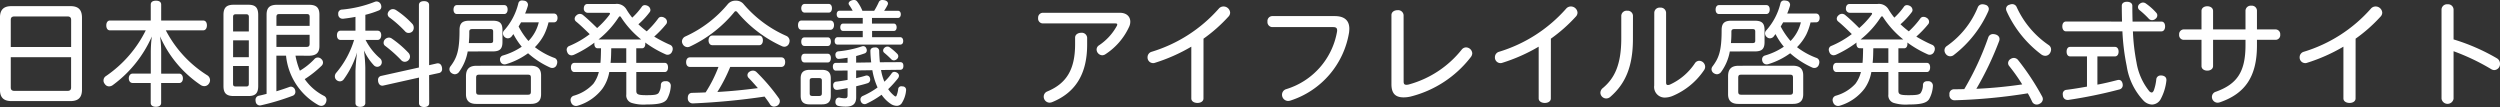 <svg xmlns="http://www.w3.org/2000/svg" width="259.092" height="11.088"><rect width="100%" height="100%" fill="#333333" stroke="none"/><path d="M8.496 1.836c0-.852-.4-1.2-1.2-1.2h-6.1c-.8 0-1.2.348-1.2 1.2v7.452c0 .84.4 1.188 1.2 1.188h6.1c.8 0 1.2-.348 1.2-1.188zm-7.38 3.036V2.064c0-.276.144-.36.408-.36h5.448c.252 0 .4.084.4.36v2.808zm0 1.056h6.252V9.06c0 .276-.144.36-.4.36H1.524c-.264 0-.408-.084-.408-.36zm14.508-3.8h-4.236c-.24 0-.372.228-.372.5 0 .3.132.516.372.516h3.72a12.4 12.4 0 01-4.128 4.74.531.531 0 00-.252.456.537.537 0 00.132.36.526.526 0 00.444.252.671.671 0 00.4-.144 12.446 12.446 0 004.032-5.028 12.52 12.52 0 00-.108 1.62v2.228h-1.88c-.24 0-.4.216-.4.492s.156.48.4.48h1.872v2.068c0 .264.216.4.54.4s.54-.132.54-.4V8.604h1.872c.228 0 .384-.192.384-.48s-.156-.492-.384-.492h-1.868V5.4a10.671 10.671 0 00-.12-1.632 11.786 11.786 0 004.212 5.04.687.687 0 00.384.12.57.57 0 00.48-.276.572.572 0 00.108-.348.6.6 0 00-.312-.516 12.051 12.051 0 01-4.272-4.644h3.876c.252 0 .384-.228.384-.516s-.132-.5-.384-.5h-4.356V.48c0-.276-.2-.408-.54-.408s-.54.132-.54.408zm16.38 3.648c.744 0 1.1-.288 1.1-1V1.528c0-.756-.336-1.032-1.092-1.032h-3.284c-.756 0-1.1.276-1.1 1.032v8.2c-.276.072-.552.144-.8.192a.432.432 0 00-.348.456 1.2 1.2 0 00.024.192.443.443 0 00.424.36.6.6 0 00.144-.02 24.313 24.313 0 003.252-.98.42.42 0 00.288-.408.68.68 0 00-.036-.216.466.466 0 00-.42-.324.6.6 0 00-.144.024c-.42.156-.888.312-1.368.456V5.772h1a6.612 6.612 0 003.324 5.1.679.679 0 00.336.1.5.5 0 00.432-.264.716.716 0 00.1-.336.45.45 0 00-.228-.42A5.47 5.47 0 0131.58 8.2a11.061 11.061 0 001.764-1.4.481.481 0 00.132-.312.486.486 0 00-.164-.36.524.524 0 00-.372-.168.483.483 0 00-.372.18 6.955 6.955 0 01-1.488 1.188 7.539 7.539 0 01-.456-1.56zm.084-2.172v.924c0 .264-.1.336-.348.336h-3.092v-1.26zm0-.924h-3.44v-.912c0-.264.1-.312.348-.312h2.748c.252 0 .348.048.348.312zM23.16 8.92c0 .768.336 1.032 1.056 1.032h1.524c.708 0 1.02-.264 1.02-1.032V1.548c0-.78-.312-1.056-1.02-1.056h-1.524c-.72 0-1.056.276-1.056 1.056zm1-4.74h1.628v1.748h-1.632zm1.628 2.66v1.848c0 .24-.108.276-.312.276h-1c-.216 0-.324-.036-.324-.276V6.84zm0-3.576h-1.632v-1.5c0-.24.108-.288.324-.288h1c.2 0 .312.048.312.288zM36.84 3.18h-1.536c-.252 0-.384.192-.384.48s.132.48.384.48h1.392a9.474 9.474 0 01-1.848 3.4.558.558 0 00-.144.372.5.5 0 00.192.4.549.549 0 00.336.12.5.5 0 00.384-.2 9.246 9.246 0 001.392-2.804 18.843 18.843 0 00-.168 1.932v3.332c0 .24.192.384.492.384s.528-.144.528-.384V7.008a16.02 16.02 0 00-.144-1.788 5.71 5.71 0 001.02 1.536.486.486 0 00.36.168.486.486 0 00.352-.156.473.473 0 00.12-.324.518.518 0 00-.168-.384 6.173 6.173 0 01-1.512-1.92h1.236c.24 0 .384-.2.384-.492s-.144-.468-.384-.468h-1.26V1.536a9.634 9.634 0 001.368-.444.406.406 0 00.288-.4.645.645 0 00-.06-.252.483.483 0 00-.42-.288.52.52 0 00-.228.048 12.224 12.224 0 01-3.36.792.4.4 0 00-.4.444v.072a.443.443 0 00.468.432h.06c.408-.048.84-.108 1.26-.192zm7.632 4.608l1.056-.228a.388.388 0 00.288-.42.584.584 0 00-.012-.144c-.048-.276-.2-.432-.42-.432h-.072l-.84.192V.528c0-.276-.2-.408-.528-.408s-.528.132-.528.408v6.468l-3.936.876a.4.4 0 00-.3.432.738.738 0 00.012.156c.06.288.228.42.432.42a.234.234 0 00.1-.012l3.7-.828v2.652c0 .264.228.4.528.4.324 0 .528-.132.528-.4zM41.04 1.044a.636.636 0 00-.324-.1.507.507 0 00-.384.18.515.515 0 00-.156.348.438.438 0 00.216.36 11.746 11.746 0 011.6 1.428.474.474 0 00.36.156.556.556 0 00.408-.18.6.6 0 00.12-.372.617.617 0 00-.12-.36 9.019 9.019 0 00-1.72-1.46zm-.432 2.952a.517.517 0 00-.288-.1.6.6 0 00-.42.18.529.529 0 00-.144.36.383.383 0 00.168.324 13.741 13.741 0 011.656 1.476.492.492 0 00.372.168.538.538 0 00.372-.156.538.538 0 00.168-.384.607.607 0 00-.144-.372 10.845 10.845 0 00-1.74-1.496zm16.8-1.68c.216 0 .372-.168.372-.456s-.156-.456-.372-.456H54.42a7.447 7.447 0 00.276-.768.6.6 0 00.024-.144.435.435 0 00-.4-.42 1.2 1.2 0 00-.192-.024.373.373 0 00-.408.3 6.482 6.482 0 01-1.488 2.82.43.43 0 00-.108.288.507.507 0 00.18.384.486.486 0 00.324.132.517.517 0 00.4-.2c.048-.072.12-.156.18-.24a7.259 7.259 0 00.864 1.308 6.882 6.882 0 01-1.956.912.411.411 0 00-.3.408.666.666 0 00.036.2.46.46 0 00.444.312.666.666 0 00.2-.036 7.632 7.632 0 002.232-1.116 8.956 8.956 0 002.28 1.476.557.557 0 00.228.048.479.479 0 00.468-.36.627.627 0 00.048-.252.444.444 0 00-.336-.444 7.658 7.658 0 01-1.98-1.1 5.274 5.274 0 00.972-1.332 6.285 6.285 0 00.44-1.24zm-1.572 0a4.162 4.162 0 01-1.068 1.932 7.7 7.7 0 01-1.02-1.5L54 2.316zm-6.444 4.5c-.756 0-1.1.336-1.1 1.092v1.86c0 .7.384 1 1.068 1h5.648c.7 0 1.068-.3 1.068-1V7.812c0-.7-.372-1-1.068-1zm.276 3c-.228 0-.324-.06-.324-.324v-1.44c0-.264.1-.312.324-.312h5.028c.228 0 .324.048.324.312v1.44c0 .264-.1.324-.324.324zm2.592-8.364c.216 0 .348-.192.348-.468s-.132-.456-.348-.456h-4.912c-.216 0-.348.192-.348.468s.132.456.348.456zm-1.188 3.876c.72 0 1-.252 1-.972V3.108c0-.7-.276-.96-1-.96h-2.448c-.708 0-1 .264-1 .972 0 2.136-.276 2.88-.948 3.768a.488.488 0 00-.1.288.5.5 0 00.252.42.629.629 0 00.312.1.556.556 0 00.432-.24 5.093 5.093 0 00.9-2.124zm-2.484-.864a10.811 10.811 0 00.048-1.176c0-.216.108-.276.348-.276h1.8c.228 0 .324.036.324.264v.936c0 .216-.1.252-.324.252zm13.7.54c-.012.5-.012 1.008-.06 1.512h-2.7c-.228 0-.36.192-.36.468s.132.48.36.48h2.532a3.4 3.4 0 01-.572 1.224 4.366 4.366 0 01-2 1.224.463.463 0 00-.36.444.757.757 0 00.06.264.531.531 0 00.5.36.679.679 0 00.216-.036 5.014 5.014 0 002.52-1.74 4.188 4.188 0 00.72-1.74h1.764v2.328a.81.81 0 00.564.876 4.26 4.26 0 001.548.16c1.356 0 1.848-.18 2.1-.54a3.141 3.141 0 00.4-1.368v-.052a.466.466 0 00-.468-.456h-.084c-.288 0-.456.12-.48.372a1.54 1.54 0 01-.24.864c-.168.168-.408.216-1.272.216-.888 0-1.032-.1-1.032-.468V7.464h2.952c.216 0 .336-.2.336-.48s-.12-.468-.336-.468H65.94V5.004h.6c.216 0 .336-.192.336-.456a.584.584 0 00-.012-.144 11.078 11.078 0 002.112 1.224.471.471 0 00.216.048.5.5 0 00.456-.324.6.6 0 00.072-.288.441.441 0 00-.276-.42 13.42 13.42 0 01-1.644-.852 10.879 10.879 0 001.224-1.272.38.38 0 00.1-.264.464.464 0 00-.24-.4.588.588 0 00-.336-.108.373.373 0 00-.324.156 9.141 9.141 0 01-1.2 1.344 10.286 10.286 0 01-.864-.732 8.118 8.118 0 001.164-1.248.359.359 0 00.084-.228.5.5 0 00-.228-.4.688.688 0 00-.348-.108.367.367 0 00-.324.18 7.2 7.2 0 01-.984 1.116 6.831 6.831 0 01-.6-.852 1.149 1.149 0 00-1.14-.564h-2.896c-.252 0-.384.2-.384.468a.411.411 0 00.384.444h2.148q.18 0 .18.072a.328.328 0 01-.084.18 9.2 9.2 0 01-1.248 1.332c-.516-.508-1.036-1-1.476-1.36a.511.511 0 00-.3-.108.538.538 0 00-.384.168.457.457 0 00-.168.336.375.375 0 00.144.288c.444.36.924.828 1.416 1.308a9.646 9.646 0 01-2.088 1.212.421.421 0 00-.3.408.641.641 0 00.06.24.463.463 0 00.444.336.758.758 0 00.252-.06 11.489 11.489 0 002.124-1.26.45.45 0 00-.012.132c0 .264.12.456.336.456zm-.264-.912a9.569 9.569 0 002.076-2.28c.06-.084.1-.12.144-.12s.084.036.132.12a9.638 9.638 0 002.076 2.28zm2.88.912v1.512h-1.628c.06-.5.06-1.008.072-1.512zm16.06 1.932c.264 0 .408-.2.408-.5s-.144-.492-.408-.492h-9.456c-.252 0-.4.2-.4.5s.144.492.4.492h2.952a13.961 13.961 0 01-1.332 2.64c-.468.024-.948.036-1.416.048-.276.012-.432.2-.432.528v.036a.507.507 0 00.516.528h.024a70.389 70.389 0 007.416-.708c.216.288.42.564.588.84a.5.5 0 00.4.2.755.755 0 00.368-.12.541.541 0 00.228-.432.5.5 0 00-.084-.288 19.809 19.809 0 00-2.328-2.732.518.518 0 00-.372-.156.651.651 0 00-.372.12.418.418 0 00-.2.348.423.423 0 00.108.276c.324.324.648.7.972 1.068-1.392.18-2.8.324-4.2.4a16.523 16.523 0 001.332-2.592zm-5.5-6.552A12.322 12.322 0 0171 3.792a.585.585 0 00-.324.5.547.547 0 00.072.264.565.565 0 00.5.328.557.557 0 00.228-.048 13.191 13.191 0 004.62-3.576.2.2 0 01.156-.1.248.248 0 01.168.108 13.071 13.071 0 004.56 3.492.716.716 0 00.312.084.529.529 0 00.48-.336.762.762 0 00.06-.276.564.564 0 00-.312-.5A12.289 12.289 0 0177.028.384a1 1 0 00-.78-.312 1.012 1.012 0 00-.78.312zm-1.632 3.3c-.252 0-.4.216-.4.5s.144.5.4.5h4.848c.252 0 .384-.228.384-.5s-.132-.5-.384-.5zm15.58-1.824v.588H87.36c-.18 0-.276.18-.276.384s.1.372.276.372h2.052v.648h-2.6c-.2 0-.312.168-.312.4s.108.372.312.372h6.468c.228 0 .324-.156.324-.372s-.1-.4-.324-.4h-2.9v-.648h2.268c.18 0 .276-.168.276-.372s-.1-.384-.276-.384h-2.28V1.86h2.688c.192 0 .3-.156.3-.384 0-.2-.108-.36-.3-.36h-1.424a5.007 5.007 0 00.36-.612.313.313 0 00.036-.132c0-.168-.132-.3-.36-.348a1.336 1.336 0 00-.2-.024.381.381 0 00-.4.24 7.241 7.241 0 01-.468.876h-1.224a4.168 4.168 0 00-.564-.988.4.4 0 00-.312-.132.819.819 0 00-.276.06c-.18.072-.276.192-.276.312a.283.283 0 00.06.156 5.049 5.049 0 01.36.588H87c-.18 0-.288.156-.288.36 0 .228.108.384.288.384zM87.84 6.504l-1.212.012c-.2 0-.312.144-.312.384s.108.42.312.42l1.212-.012v.972c-.384.072-.78.132-1.152.18a.345.345 0 00-.34.368v.084c.024.252.156.4.372.4h.072q.526-.072 1.048-.184v.732c0 .276-.084.324-.324.324a2.545 2.545 0 01-.528-.072h-.048a.366.366 0 00-.348.324.584.584 0 00-.012.144.379.379 0 00.268.388 3.584 3.584 0 00.828.084c.72 0 1.056-.312 1.056-.96V8.94c.4-.1.8-.192 1.164-.312a.382.382 0 00.288-.372.408.408 0 00-.012-.12.356.356 0 00-.336-.312.332.332 0 00-.108.012c-.312.1-.648.18-1 .264v-.8l1.68-.024a7.155 7.155 0 00.54 1.788 8.073 8.073 0 01-1.524.876.4.4 0 00-.252.372.59.59 0 00.06.24.415.415 0 00.372.24.424.424 0 00.2-.048 9.7 9.7 0 001.56-.924 3.608 3.608 0 00.984.968 1.157 1.157 0 00.576.18.642.642 0 00.5-.228 2.9 2.9 0 00.48-1.38v-.032a.346.346 0 00-.36-.372.332.332 0 00-.108-.012.313.313 0 00-.348.252 2.454 2.454 0 01-.168.7c-.024.072-.06.1-.108.1a.224.224 0 01-.12-.06 3.211 3.211 0 01-.644-.696 11.242 11.242 0 001.02-1.128.509.509 0 00.1-.264.37.37 0 00-.18-.3.549.549 0 00-.288-.1.331.331 0 00-.3.168 5.488 5.488 0 01-.744.852 5.378 5.378 0 01-.348-1.212l1.992-.024c.216 0 .324-.156.324-.384v-.036c0-.24-.108-.372-.324-.372l-2.112.012q-.054-.522-.072-1.152a.37.37 0 00-.42-.384h-.036c-.276 0-.456.12-.456.36V5.3a11.53 11.53 0 00.084 1.168l-1.56.024v-.684c.312-.084.624-.18.888-.276a.32.32 0 00.216-.312.394.394 0 00-.048-.2.341.341 0 00-.324-.24.619.619 0 00-.132.024 10.548 10.548 0 01-2.448.516.337.337 0 00-.3.36v.024c.012.24.144.4.324.4h.036c.288-.024.6-.072.9-.12zm4.356-1.608a.369.369 0 00-.228-.068.459.459 0 00-.3.12.394.394 0 00-.144.288.3.3 0 00.108.228 10.046 10.046 0 01.744.684.372.372 0 00.264.108.481.481 0 00.312-.132.4.4 0 00.144-.3.381.381 0 00-.1-.24 6.283 6.283 0 00-.8-.688zm-8.82-1.02c-.228 0-.336.192-.336.444s.108.444.336.444H85.8c.2 0 .312-.2.312-.444s-.108-.444-.312-.444zM83.4.408c-.228 0-.36.192-.36.456 0 .24.132.444.36.444h2.484c.216 0 .336-.2.336-.456s-.12-.444-.336-.444zm-.336 1.72c-.24 0-.36.2-.36.48s.12.48.36.48h3c.24 0 .372-.228.372-.492s-.132-.468-.372-.468zM86.1 8.116c0-.612-.288-.876-.912-.876h-1.284c-.624 0-.924.264-.924.876v1.812c0 .624.3.888.924.888h1.284c.624 0 .912-.264.912-.888zm-2.184.228c0-.2.1-.252.3-.252h.66c.192 0 .3.048.3.252v1.34c0 .2-.108.264-.3.264h-.66c-.2 0-.3-.06-.3-.264zm-.54-2.772c-.24 0-.336.2-.336.444s.1.456.336.456H85.8c.2 0 .312-.216.312-.456s-.108-.444-.312-.444zm32.22-3.144c.132 0 .192.036.192.108a.362.362 0 01-.048.156 5.667 5.667 0 01-1.836 2 .522.522 0 00-.256.436.614.614 0 00.576.6.6.6 0 00.3-.084 6.724 6.724 0 002.484-2.844 1.235 1.235 0 00.132-.552c0-.528-.384-.924-1.092-.924h-7.968a.5.5 0 00-.492.54.5.5 0 00.492.564zm-4.176 2.148c0 2.652-.912 4.08-2.88 4.9a.579.579 0 00-.372.528.623.623 0 00.588.636.833.833 0 00.324-.072c2.268-.94 3.588-2.768 3.588-5.94v-.732a.558.558 0 00-.612-.5c-.324 0-.636.18-.636.5zm13.308-.568a16.011 16.011 0 002.568-2.268.605.605 0 00.192-.432.686.686 0 00-.7-.636.63.63 0 00-.48.228 15.139 15.139 0 01-6.948 4.464.585.585 0 00-.432.564.58.58 0 00.552.612.528.528 0 00.192-.024 17.945 17.945 0 003.792-1.68V10.2c0 .312.312.468.636.468s.624-.156.624-.468zm13.428-1.2c.288 0 .42.084.42.336a.585.585 0 01-.012.144 7.589 7.589 0 01-5.268 5.952.6.6 0 00-.432.576.647.647 0 00.624.648.886.886 0 00.228-.036 8.926 8.926 0 006.1-7.08c.012-.132.024-.252.024-.372 0-.84-.492-1.308-1.512-1.308h-6.492a.509.509 0 00-.48.564.521.521 0 00.48.576zm7.308-1.236a.562.562 0 00-.624-.516c-.324 0-.636.168-.636.516v7.14c0 .924.36 1.38 1.272 1.38a3.3 3.3 0 00.708-.084 11.393 11.393 0 006.252-4.1.666.666 0 00.144-.384.655.655 0 00-.648-.612.58.58 0 00-.444.228 10.569 10.569 0 01-5.52 3.624 1.532 1.532 0 01-.2.024c-.216 0-.3-.084-.3-.348zm15.264 2.436a16.011 16.011 0 002.568-2.268.605.605 0 00.192-.432.686.686 0 00-.7-.636.63.63 0 00-.48.228 15.139 15.139 0 01-6.948 4.464.585.585 0 00-.432.564.58.58 0 00.552.612.528.528 0 00.192-.024 17.946 17.946 0 003.792-1.68V10.2c0 .312.312.468.636.468s.624-.156.624-.468zm8.508-2.38a.548.548 0 00-.6-.516.552.552 0 00-.612.516V3.98c0 2.724-.7 4.128-1.9 5.136a.641.641 0 00-.264.5.607.607 0 00.6.588.645.645 0 00.444-.18c1.488-1.3 2.328-3.036 2.328-5.988zm2.2 7.236a1.1 1.1 0 001.128 1.248 2.2 2.2 0 00.852-.2 7.347 7.347 0 003.192-2.652.589.589 0 00.108-.348.631.631 0 00-.612-.612.546.546 0 00-.456.264 6.185 6.185 0 01-2.58 2.2.712.712 0 01-.2.048c-.144 0-.2-.072-.2-.276V1.32a.553.553 0 00-.612-.528.546.546 0 00-.612.528zm16.772-6.548c.216 0 .372-.168.372-.456s-.156-.456-.372-.456h-2.988a7.444 7.444 0 00.276-.768.6.6 0 00.024-.144.435.435 0 00-.4-.42 1.2 1.2 0 00-.192-.024.373.373 0 00-.408.3 6.482 6.482 0 01-1.488 2.82.43.43 0 00-.108.288.507.507 0 00.18.384.486.486 0 00.324.132.517.517 0 00.4-.2c.048-.072.12-.156.18-.24a7.259 7.259 0 00.864 1.308 6.882 6.882 0 01-1.956.912.411.411 0 00-.3.408.666.666 0 00.036.2.459.459 0 00.444.312.666.666 0 00.2-.036 7.632 7.632 0 002.232-1.116 8.956 8.956 0 002.28 1.476.557.557 0 00.228.048.479.479 0 00.468-.36.627.627 0 00.048-.252.444.444 0 00-.336-.444 7.658 7.658 0 01-1.98-1.1 5.274 5.274 0 00.972-1.332 6.284 6.284 0 00.432-1.236zm-1.572 0a4.162 4.162 0 01-1.068 1.932 7.7 7.7 0 01-1.02-1.5l.252-.432zm-6.444 4.5c-.756 0-1.1.336-1.1 1.092v1.86c0 .7.384 1 1.068 1h5.652c.7 0 1.068-.3 1.068-1V7.812c0-.7-.372-1-1.068-1zm.276 3c-.228 0-.324-.06-.324-.324v-1.44c0-.264.1-.312.324-.312h5.028c.228 0 .324.048.324.312v1.44c0 .264-.1.324-.324.324zm2.592-8.364c.216 0 .348-.192.348-.468s-.132-.456-.348-.456h-4.912c-.216 0-.348.192-.348.468s.132.456.348.456zm-1.188 3.876c.72 0 1-.252 1-.972V3.108c0-.7-.276-.96-1-.96h-2.448c-.708 0-1 .264-1 .972 0 2.136-.276 2.88-.948 3.768a.488.488 0 00-.1.288.5.5 0 00.252.42.629.629 0 00.312.1.556.556 0 00.432-.24 5.093 5.093 0 00.9-2.124zm-2.484-.864a10.808 10.808 0 00.048-1.176c0-.216.108-.276.348-.276h1.8c.228 0 .324.036.324.264v.936c0 .216-.1.252-.324.252zm13.7.54c-.012.5-.012 1.008-.06 1.512h-2.7c-.228 0-.36.192-.36.468s.132.48.36.48h2.532a3.4 3.4 0 01-.576 1.224 4.366 4.366 0 01-2 1.224.463.463 0 00-.36.444.757.757 0 00.06.264.531.531 0 00.5.36.68.68 0 00.216-.036 5.014 5.014 0 002.52-1.74 4.187 4.187 0 00.72-1.74h1.764v2.328a.81.81 0 00.564.876 4.26 4.26 0 001.552.16c1.356 0 1.848-.18 2.1-.54a3.141 3.141 0 00.4-1.368v-.052a.466.466 0 00-.468-.456h-.084c-.288 0-.456.12-.48.372a1.54 1.54 0 01-.24.864c-.168.168-.408.216-1.272.216-.888 0-1.032-.1-1.032-.468V7.464h2.952c.216 0 .336-.2.336-.48s-.12-.468-.336-.468h-2.952V5.004h.6c.216 0 .336-.192.336-.456a.584.584 0 00-.012-.144 11.078 11.078 0 002.108 1.224.471.471 0 00.216.048.5.5 0 00.456-.324.6.6 0 00.072-.288.441.441 0 00-.276-.42 13.42 13.42 0 01-1.644-.852 10.878 10.878 0 001.224-1.272.38.38 0 00.1-.264.464.464 0 00-.24-.4.588.588 0 00-.336-.108.373.373 0 00-.324.156 9.141 9.141 0 01-1.2 1.344 10.285 10.285 0 01-.864-.732 8.118 8.118 0 001.164-1.248.359.359 0 00.084-.228.5.5 0 00-.228-.4.688.688 0 00-.348-.108.367.367 0 00-.324.18 7.2 7.2 0 01-.984 1.116 6.832 6.832 0 01-.6-.852 1.149 1.149 0 00-1.14-.564h-2.896c-.252 0-.384.2-.384.468a.411.411 0 00.384.444h2.148q.18 0 .18.072a.328.328 0 01-.084.18 9.2 9.2 0 01-1.248 1.332c-.516-.516-1.032-1.008-1.476-1.368a.511.511 0 00-.3-.108.538.538 0 00-.384.168.457.457 0 00-.168.336.375.375 0 00.144.288c.444.36.924.828 1.416 1.308a9.646 9.646 0 01-2.088 1.212.421.421 0 00-.3.408.641.641 0 00.06.24.463.463 0 00.444.336.759.759 0 00.252-.06 11.489 11.489 0 002.124-1.26.45.45 0 00-.012.132c0 .264.12.456.336.456zm-.264-.912a9.57 9.57 0 002.076-2.28c.06-.084.1-.12.144-.12s.084.036.132.12a9.639 9.639 0 002.076 2.28zm2.88.912v1.512h-1.632c.06-.5.06-1.008.072-1.512zm14.452 4.668c.156.264.3.552.432.828a.523.523 0 00.48.336.611.611 0 00.312-.084.562.562 0 00.336-.48.594.594 0 00-.084-.288 25.758 25.758 0 00-2.5-3.78.57.57 0 00-.432-.2.6.6 0 00-.312.1.509.509 0 00-.276.432.465.465 0 00.12.312 19.287 19.287 0 011.344 1.9c-1.56.228-3.156.384-4.752.456a32.8 32.8 0 002.364-4.956.609.609 0 00.036-.2c0-.228-.156-.42-.468-.492a1.05 1.05 0 00-.192-.024.509.509 0 00-.516.372 29.545 29.545 0 01-2.48 5.336c-.36 0-.708.012-1.056.012a.468.468 0 00-.48.528v.036a.522.522 0 00.516.576h.024a57.687 57.687 0 007.584-.72zM205.74.492a.787.787 0 00-.276-.048.5.5 0 00-.5.336 9.079 9.079 0 01-3.192 3.984.531.531 0 00-.252.456.613.613 0 00.144.384.562.562 0 00.444.228.6.6 0 00.408-.156 11.79 11.79 0 003.54-4.5.759.759 0 00.06-.252.46.46 0 00-.376-.432zm2.508 0a.448.448 0 00-.348.432.641.641 0 00.06.24 11.578 11.578 0 003.624 4.5.716.716 0 00.384.12.566.566 0 00.468-.252.742.742 0 00.132-.4.548.548 0 00-.24-.456A9.553 9.553 0 01209.004.74a.5.5 0 00-.48-.312.819.819 0 00-.276.064zm5.868 1.74c-.24 0-.384.2-.384.5s.144.516.384.516h5.844a22.764 22.764 0 00.444 3.588 6.686 6.686 0 001.764 3.616 1.3 1.3 0 00.864.384 1.053 1.053 0 00.888-.552 5.285 5.285 0 00.6-1.944v-.06c0-.264-.18-.42-.48-.456h-.1a.438.438 0 00-.468.384 4.876 4.876 0 01-.252 1.152c-.072.156-.144.228-.228.228a.416.416 0 01-.264-.156 6.405 6.405 0 01-1.308-2.964 21.265 21.265 0 01-.372-3.216H224c.24 0 .384-.216.384-.516s-.144-.5-.384-.5h-2.988c-.012-.5-.024-1.044-.024-1.644 0-.252-.228-.408-.564-.408-.312 0-.528.156-.528.408 0 .588.012 1.128.024 1.644zm3.252 3.612h1.824c.228 0 .372-.2.372-.492s-.144-.492-.372-.492h-4.656c-.228 0-.36.2-.36.492s.132.492.36.492h1.752v3.132c-.744.132-1.464.252-2.148.336a.411.411 0 00-.36.456.408.408 0 00.012.12.477.477 0 00.48.468h.084a48.788 48.788 0 005.268-1.08.451.451 0 00.372-.468.941.941 0 00-.024-.168c-.06-.228-.192-.36-.384-.36a.942.942 0 00-.168.024c-.648.168-1.332.336-2.052.468zm5.052-5.46a.518.518 0 00-.324-.12.518.518 0 00-.324.12.434.434 0 00-.2.348.415.415 0 00.156.312 8.866 8.866 0 01.936.864.466.466 0 00.372.18.518.518 0 00.372-.156.421.421 0 00.168-.336.38.38 0 00-.1-.264 5.939 5.939 0 00-1.056-.948zm6.936 3.744h3.36v.552c0 2.832-.924 4.044-3.06 4.824a.557.557 0 00-.42.54.6.6 0 00.576.6.88.88 0 00.264-.048c2.52-.876 3.828-2.568 3.828-5.88v-.588h1.944a.487.487 0 00.468-.54.493.493 0 00-.468-.54h-1.944V1.092a.528.528 0 00-.588-.5.539.539 0 00-.6.5v1.956h-3.36V1.14c0-.336-.3-.492-.6-.492s-.6.156-.6.492v1.908h-1.86a.492.492 0 00-.456.54.485.485 0 00.456.54h1.86V6.84c0 .324.3.48.6.48s.6-.156.6-.48zm14.772-.12a16.011 16.011 0 002.568-2.268.605.605 0 00.192-.432.686.686 0 00-.7-.636.63.63 0 00-.48.228 15.139 15.139 0 01-6.948 4.464.585.585 0 00-.432.564.58.58 0 00.552.612.528.528 0 00.192-.024 17.946 17.946 0 003.792-1.68V10.2c0 .312.312.468.636.468s.624-.156.624-.468zm10.152 1.3a22.666 22.666 0 013.924 1.872.635.635 0 00.3.084.63.63 0 00.588-.66.646.646 0 00-.324-.564 20.912 20.912 0 00-4.488-1.956v-3.1a.566.566 0 00-.624-.54.566.566 0 00-.624.54v9.252a.633.633 0 001.248 0z" fill="#ffffff"/></svg>